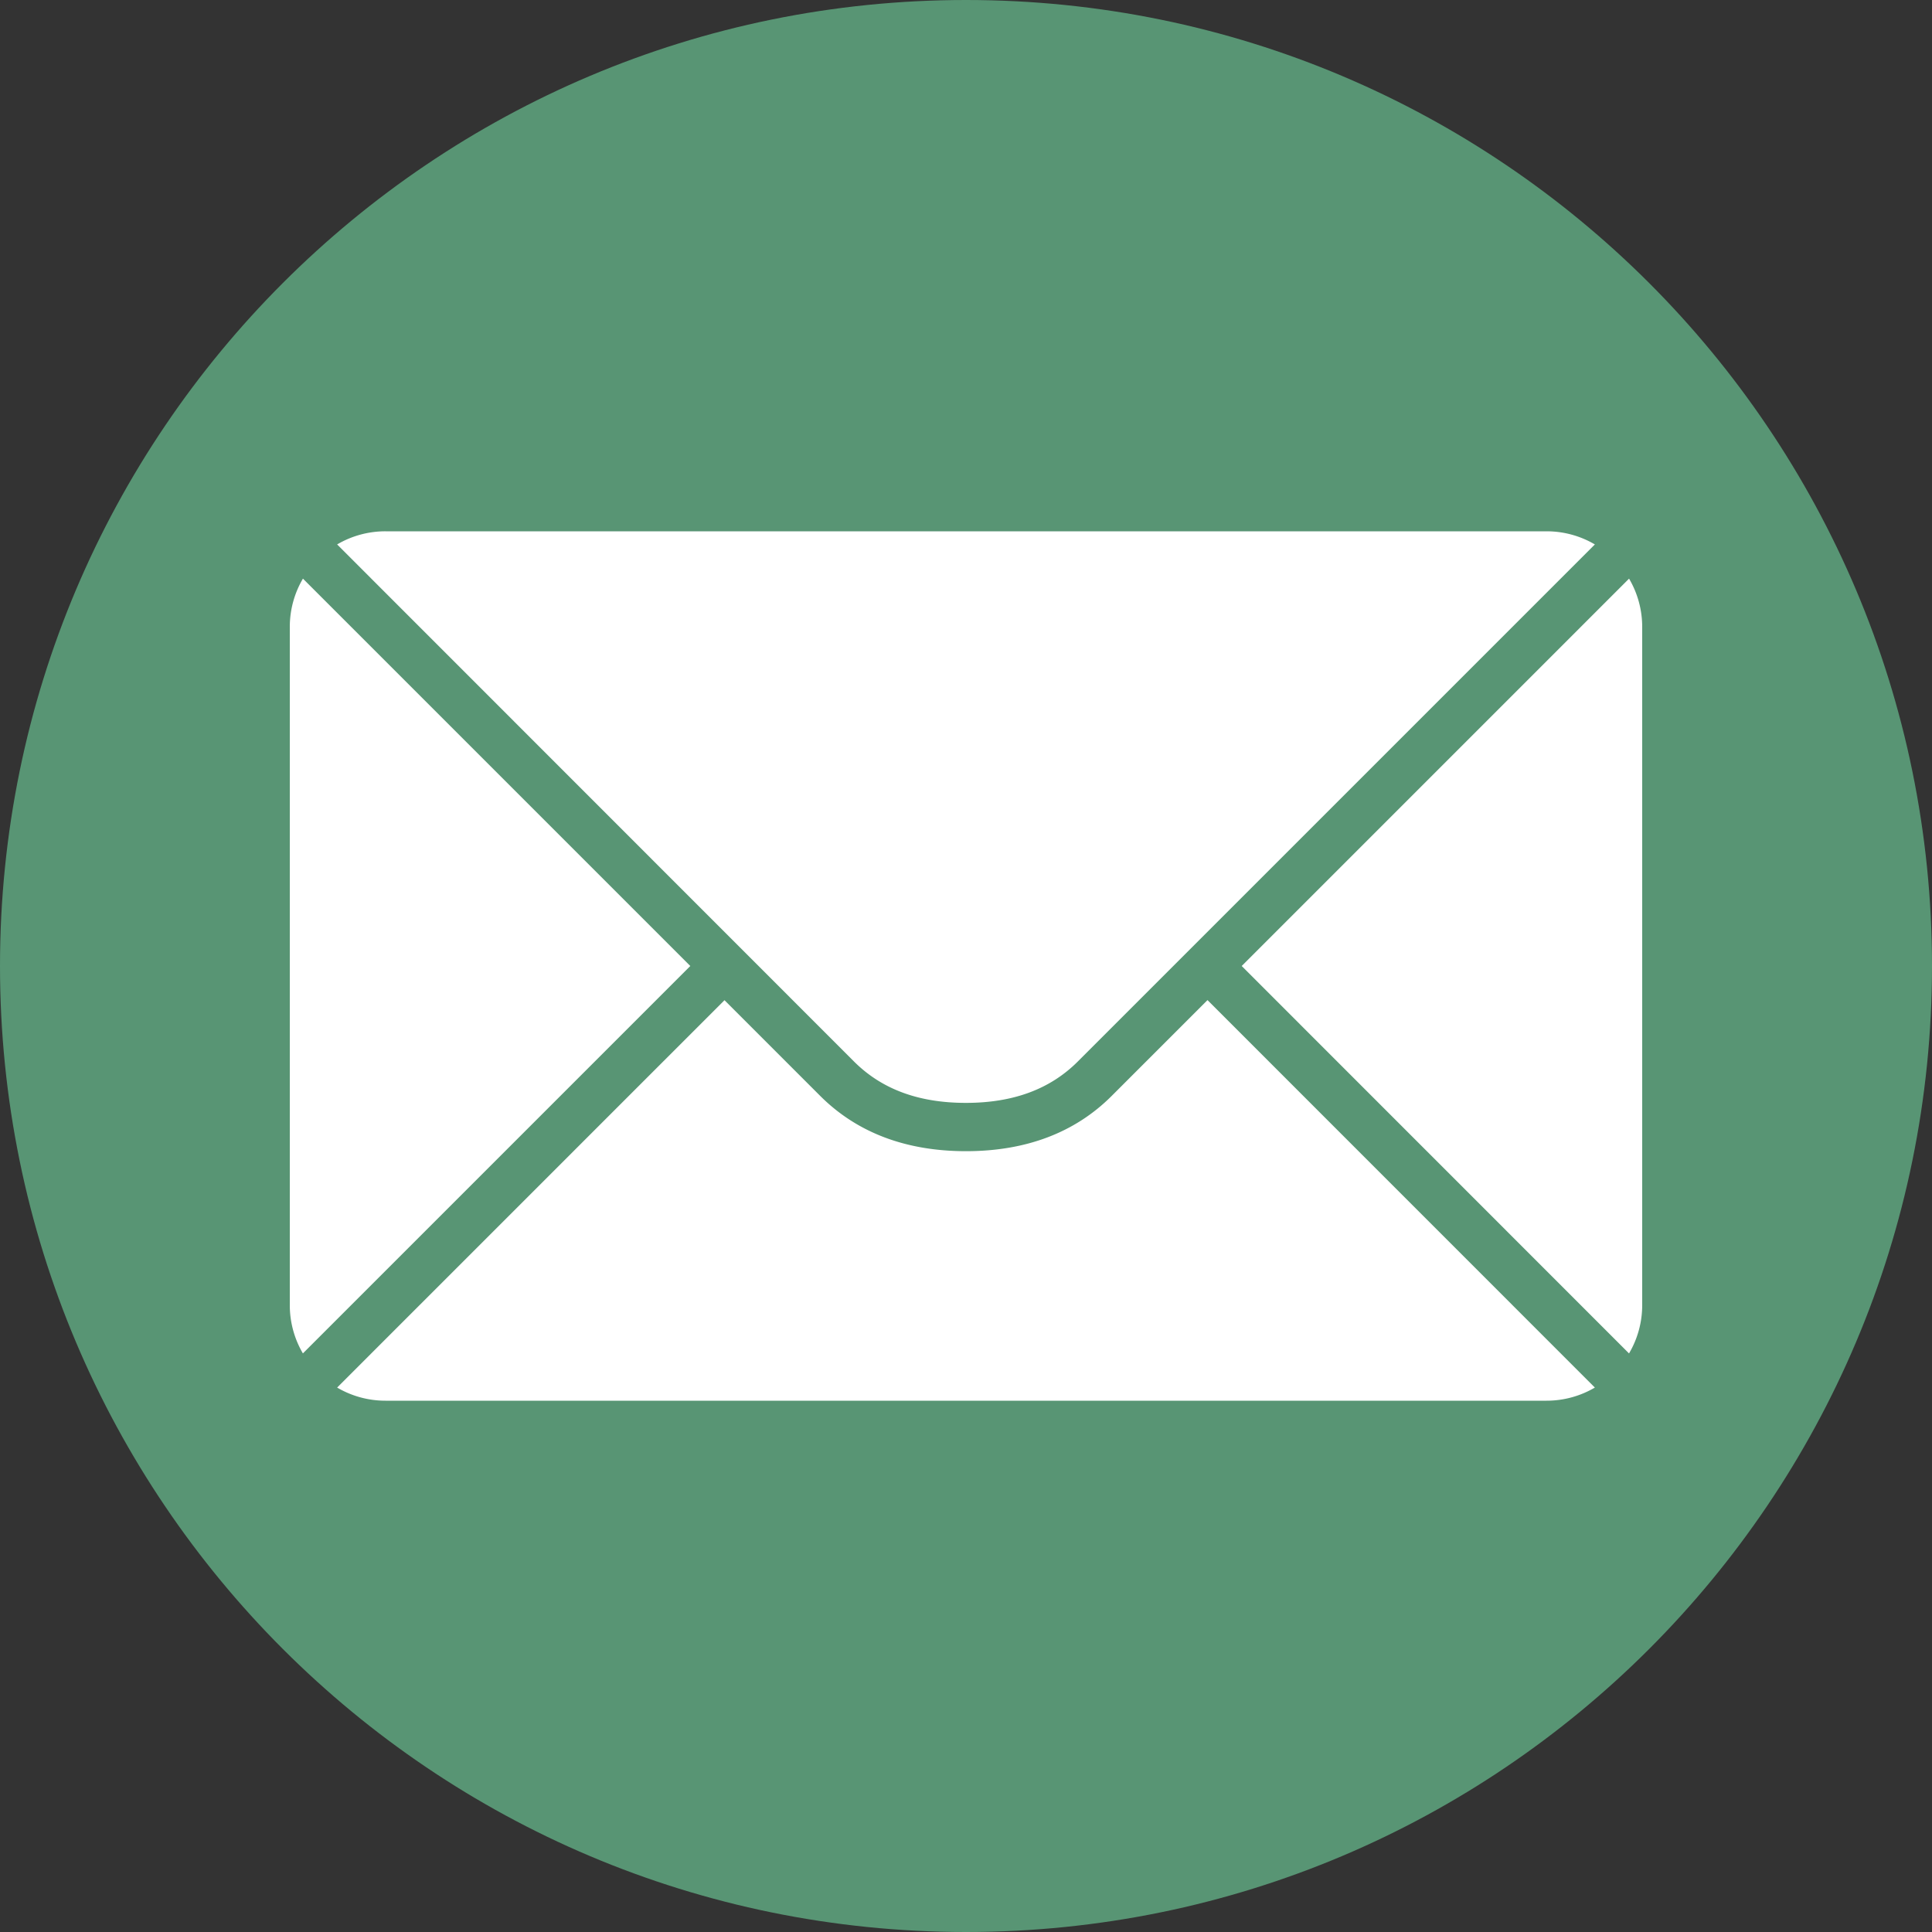 <svg width="20" height="20" fill="none" xmlns="http://www.w3.org/2000/svg"><rect width="100%" height="100%" fill="#333333" stroke="none"/><path d="M10 20c5.523 0 10-4.477 10-10S15.523 0 10 0 0 4.477 0 10s4.477 10 10 10z" fill="#589574"/><path fill-rule="evenodd" clip-rule="evenodd" d="M16.51 14.364a.985.985 0 01-.5.136H3.99a.985.985 0 01-.5-.136l4.01-4.01.99.99c.382.382.89.573 1.51.573s1.128-.191 1.51-.574l.99-.99 4.01 4.011zm.354-.353L12.854 10l4.01-4.01a.985.985 0 01.136.5v7.02c0 .183-.05.354-.136.5zm-13.728 0A.985.985 0 013 13.51V6.49c0-.183.05-.354.136-.5L7.146 10l-4.01 4.01zM16.51 5.636l-5.354 5.354c-.285.284-.665.427-1.157.427s-.872-.143-1.157-.427L3.49 5.636a.985.985 0 01.5-.136h12.02c.183 0 .354.05.5.136z" fill="#fff"/></svg>